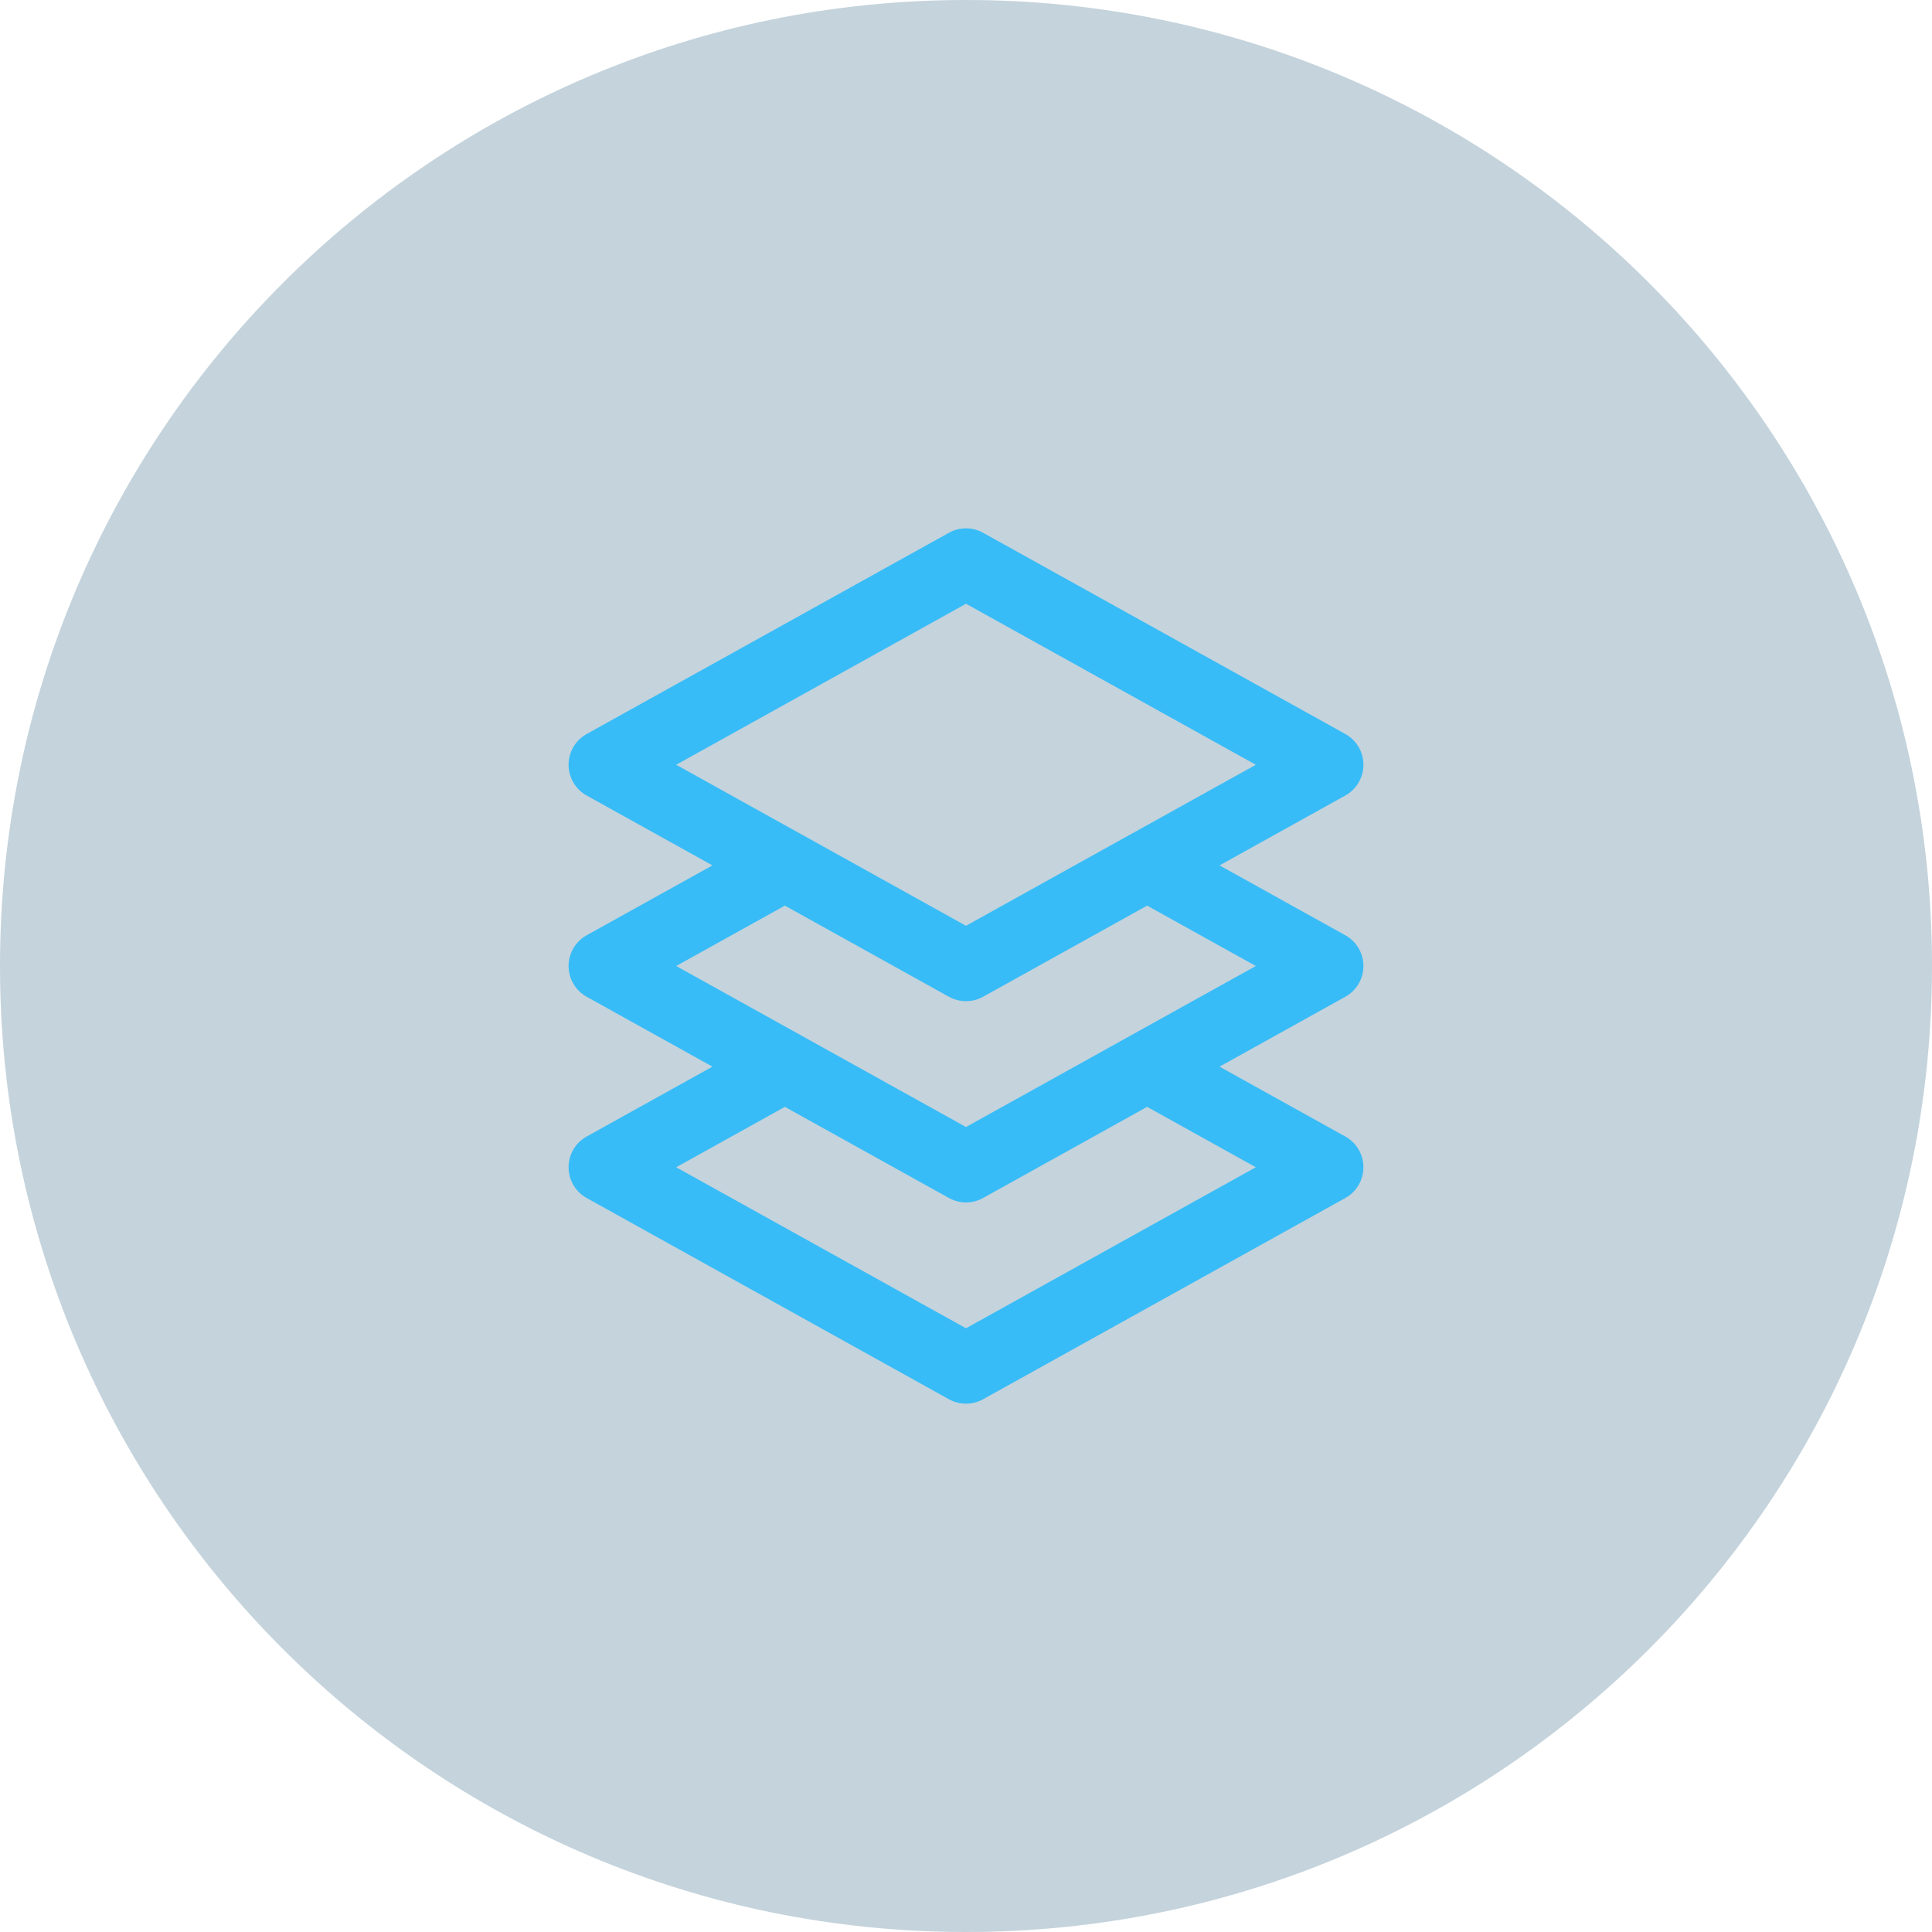<svg width="64" height="64" viewBox="0 0 64 64" fill="none" xmlns="http://www.w3.org/2000/svg">
<path d="M0 32C0 14.327 14.327 0 32 0C49.673 0 64 14.327 64 32C64 49.673 49.673 64 32 64C14.327 64 0 49.673 0 32Z" fill="#0C496C" fill-opacity="0.24"/>
<path fill-rule="evenodd" clip-rule="evenodd" d="M31.434 17.649C31.786 17.453 32.214 17.453 32.566 17.649L44.566 24.315C44.936 24.521 45.165 24.91 45.165 25.334C45.165 25.757 44.936 26.146 44.566 26.352L40.399 28.667L44.566 30.982C44.936 31.187 45.165 31.577 45.165 32C45.165 32.423 44.936 32.813 44.566 33.019L40.399 35.334L44.566 37.649C44.936 37.854 45.165 38.244 45.165 38.667C45.165 39.09 44.936 39.48 44.566 39.685L32.566 46.352C32.214 46.547 31.786 46.547 31.434 46.352L19.434 39.685C19.064 39.48 18.835 39.09 18.835 38.667C18.835 38.244 19.064 37.854 19.434 37.649L23.601 35.334L19.434 33.019C19.064 32.813 18.835 32.423 18.835 32C18.835 31.577 19.064 31.187 19.434 30.982L23.601 28.667L19.434 26.352C19.064 26.146 18.835 25.757 18.835 25.334C18.835 24.91 19.064 24.521 19.434 24.315L31.434 17.649ZM26.584 27.658C26.572 27.652 26.561 27.646 26.55 27.64L22.399 25.334L32 20L41.601 25.334L37.45 27.64C37.439 27.646 37.428 27.652 37.416 27.658L32 30.668L26.584 27.658ZM26 30L22.399 32L26.55 34.306C26.561 34.312 26.572 34.319 26.584 34.325L32 37.334L37.416 34.325C37.428 34.319 37.439 34.312 37.45 34.306L41.601 32L38 30L32.566 33.019C32.214 33.214 31.786 33.214 31.434 33.019L26 30ZM38 36.666L32.566 39.685C32.214 39.881 31.786 39.881 31.434 39.685L26 36.666L22.399 38.667L32 44.001L41.601 38.667L38 36.666Z" fill="#38BCF7"/>
</svg>

